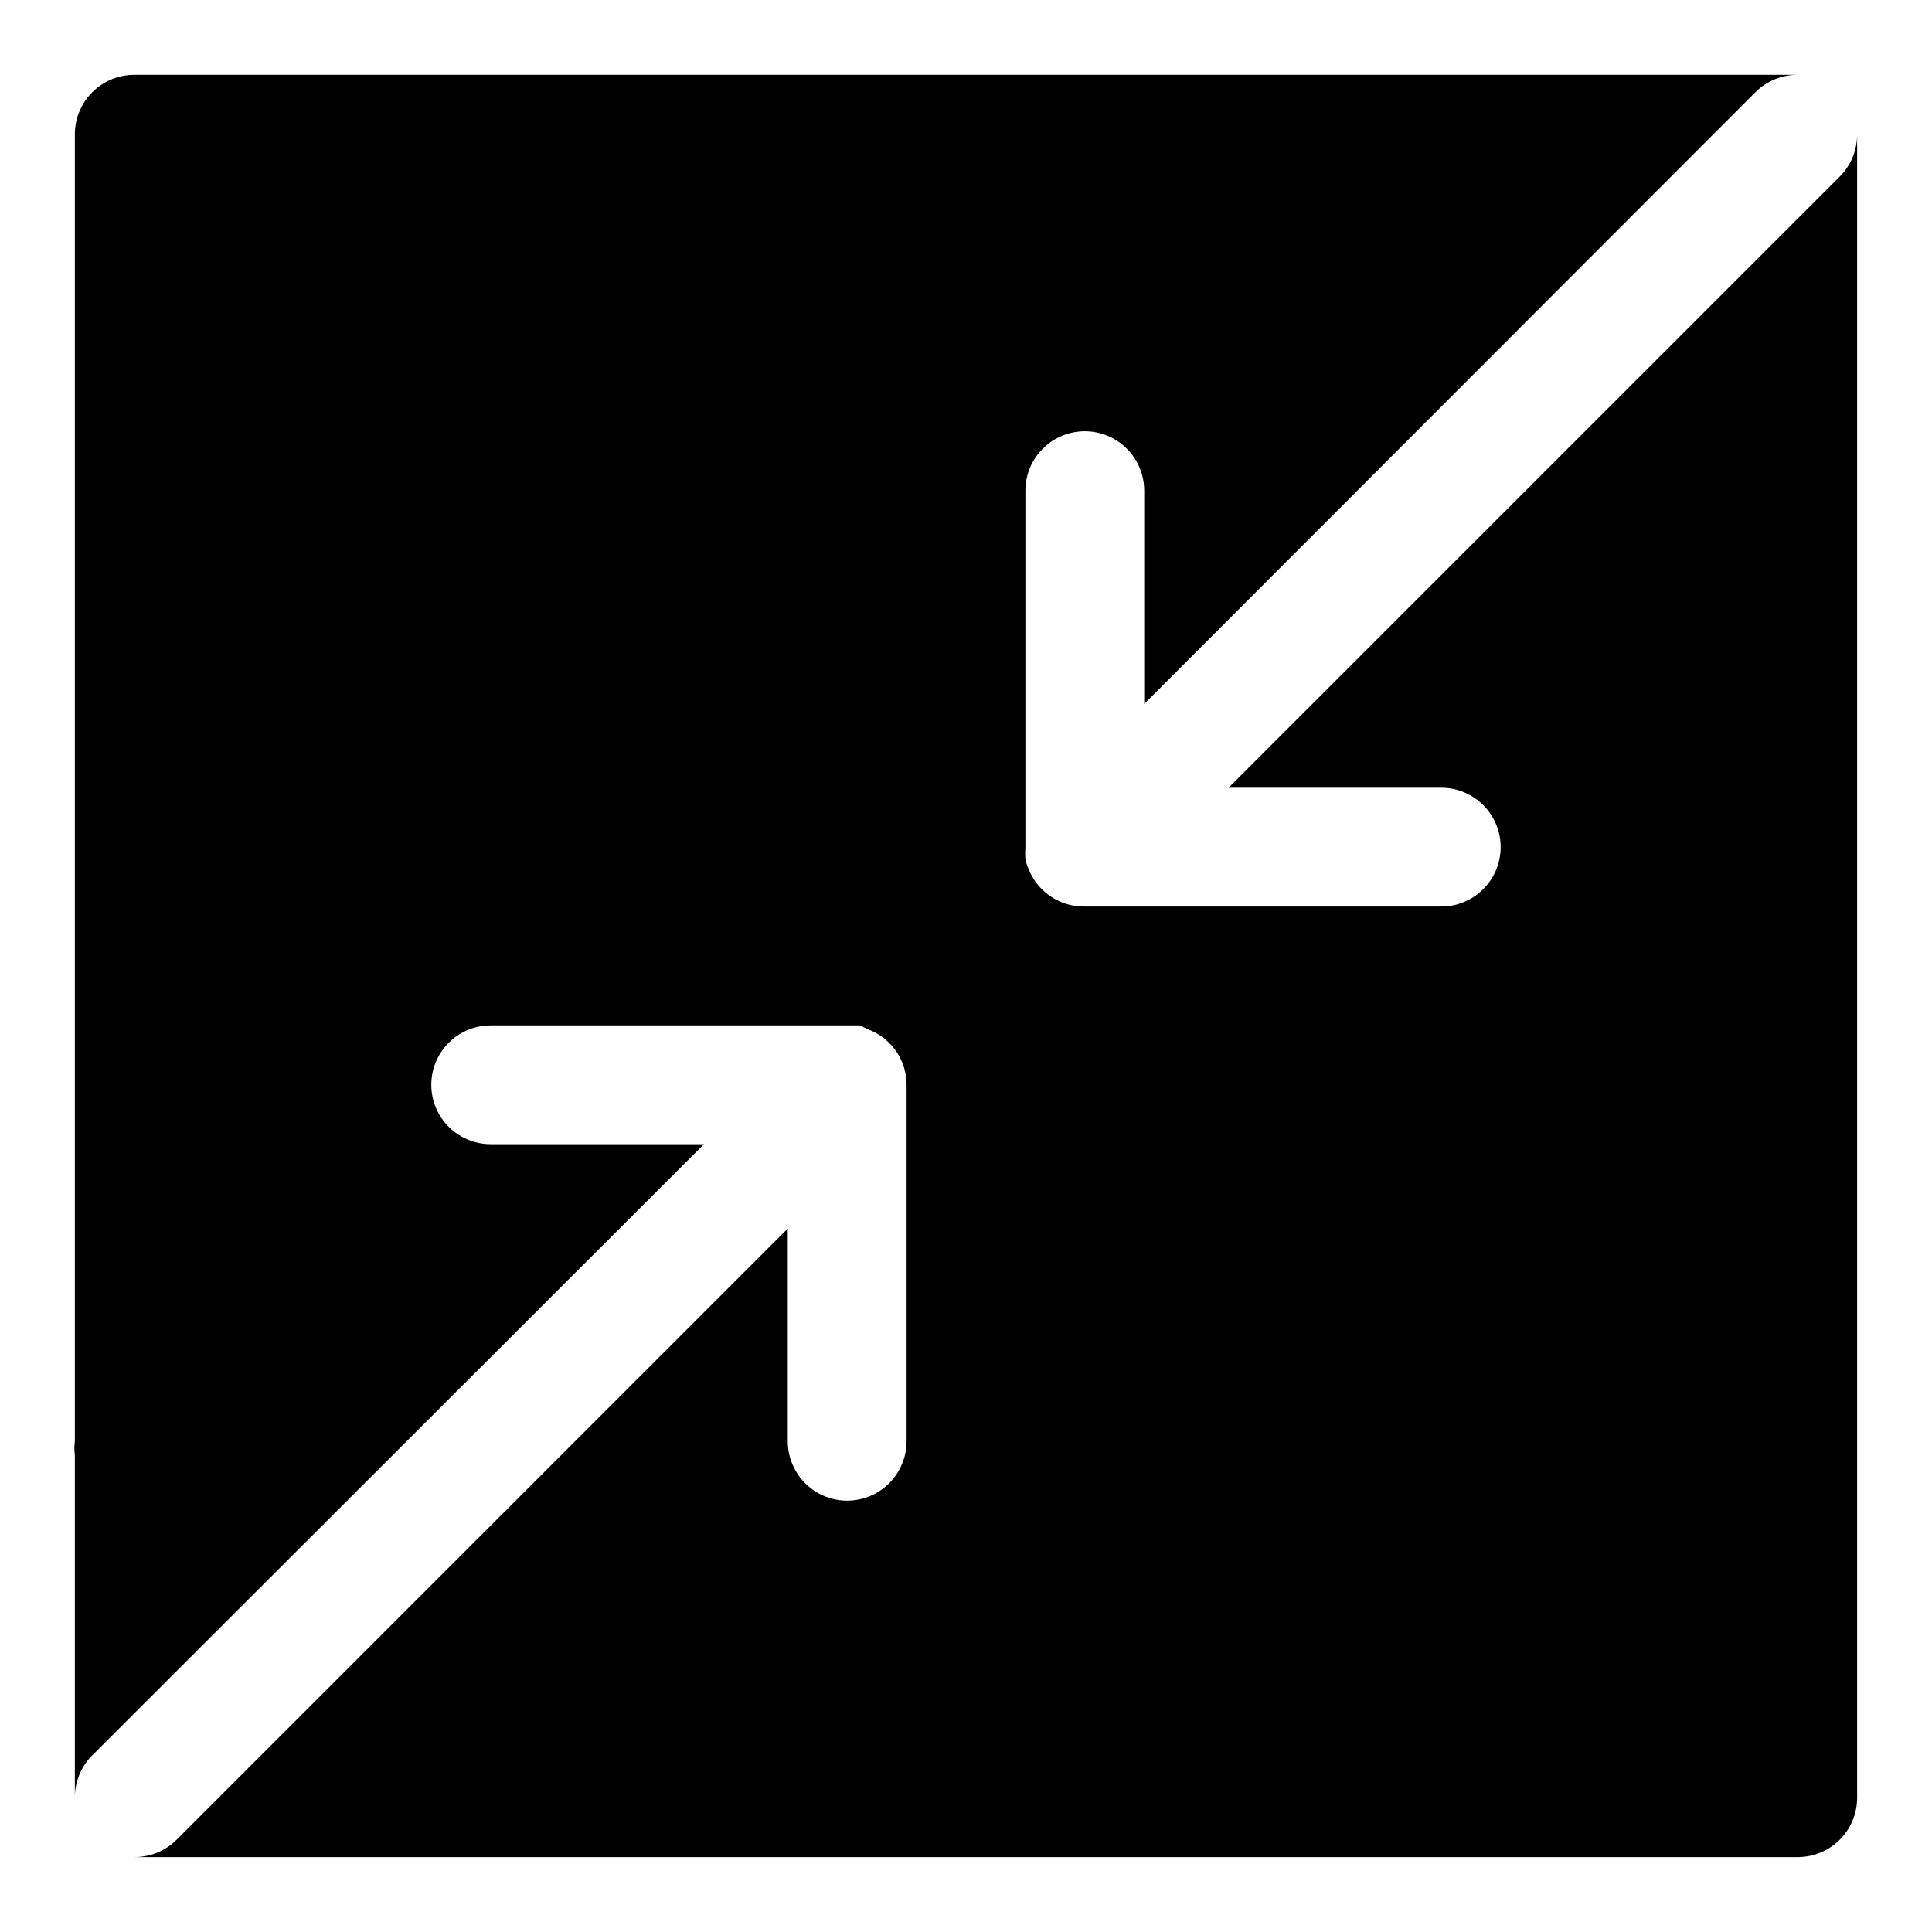 <?xml version="1.0" encoding="UTF-8"?>
<!-- Uploaded to: SVG Find, www.svgrepo.com, Generator: SVG Find Mixer Tools -->
<svg fill="#000000" width="800px" height="800px" version="1.1" viewBox="144 144 512 512" xmlns="http://www.w3.org/2000/svg">
 <path d="m636.16 179.58v440.83c0 4.176-1.66 8.18-4.613 11.133s-6.957 4.613-11.133 4.613h-440.83c4.184 0.023 8.207-1.621 11.18-4.566l162-162.01v56.363c0 5.625 3 10.824 7.871 13.637 4.871 2.812 10.875 2.812 15.746 0 4.871-2.812 7.871-8.012 7.871-13.637v-94.461c-0.004-3.828-1.402-7.523-3.934-10.395l-1.258-1.258h-0.004c-1.43-1.285-3.086-2.301-4.879-2.992l-2.363-1.102h-97.77c-5.625 0-10.824 3-13.637 7.871-2.812 4.871-2.812 10.875 0 15.746s8.012 7.871 13.637 7.871h56.52l-162.16 162.01c-2.945 2.969-4.59 6.992-4.566 11.176v-90.844c-0.164-1.199-0.164-2.418 0-3.621v-346.37c0-4.176 1.66-8.18 4.613-11.133s6.957-4.613 11.133-4.613h440.83c-4.184-0.023-8.207 1.621-11.176 4.566l-162.01 162.16v-56.52c0-5.625-3-10.824-7.871-13.637s-10.875-2.812-15.746 0c-4.871 2.812-7.871 8.012-7.871 13.637v94.465c-0.078 1.098-0.078 2.203 0 3.305 0.191 0.809 0.453 1.602 0.789 2.363 1.16 3.008 3.215 5.59 5.891 7.391 2.676 1.801 5.84 2.738 9.066 2.684h94.465-0.004c5.625 0 10.824-3 13.637-7.871 2.812-4.871 2.812-10.875 0-15.746-2.812-4.871-8.012-7.871-13.637-7.871h-56.363l162.01-162c2.945-2.973 4.59-6.996 4.566-11.18z"/>
</svg>